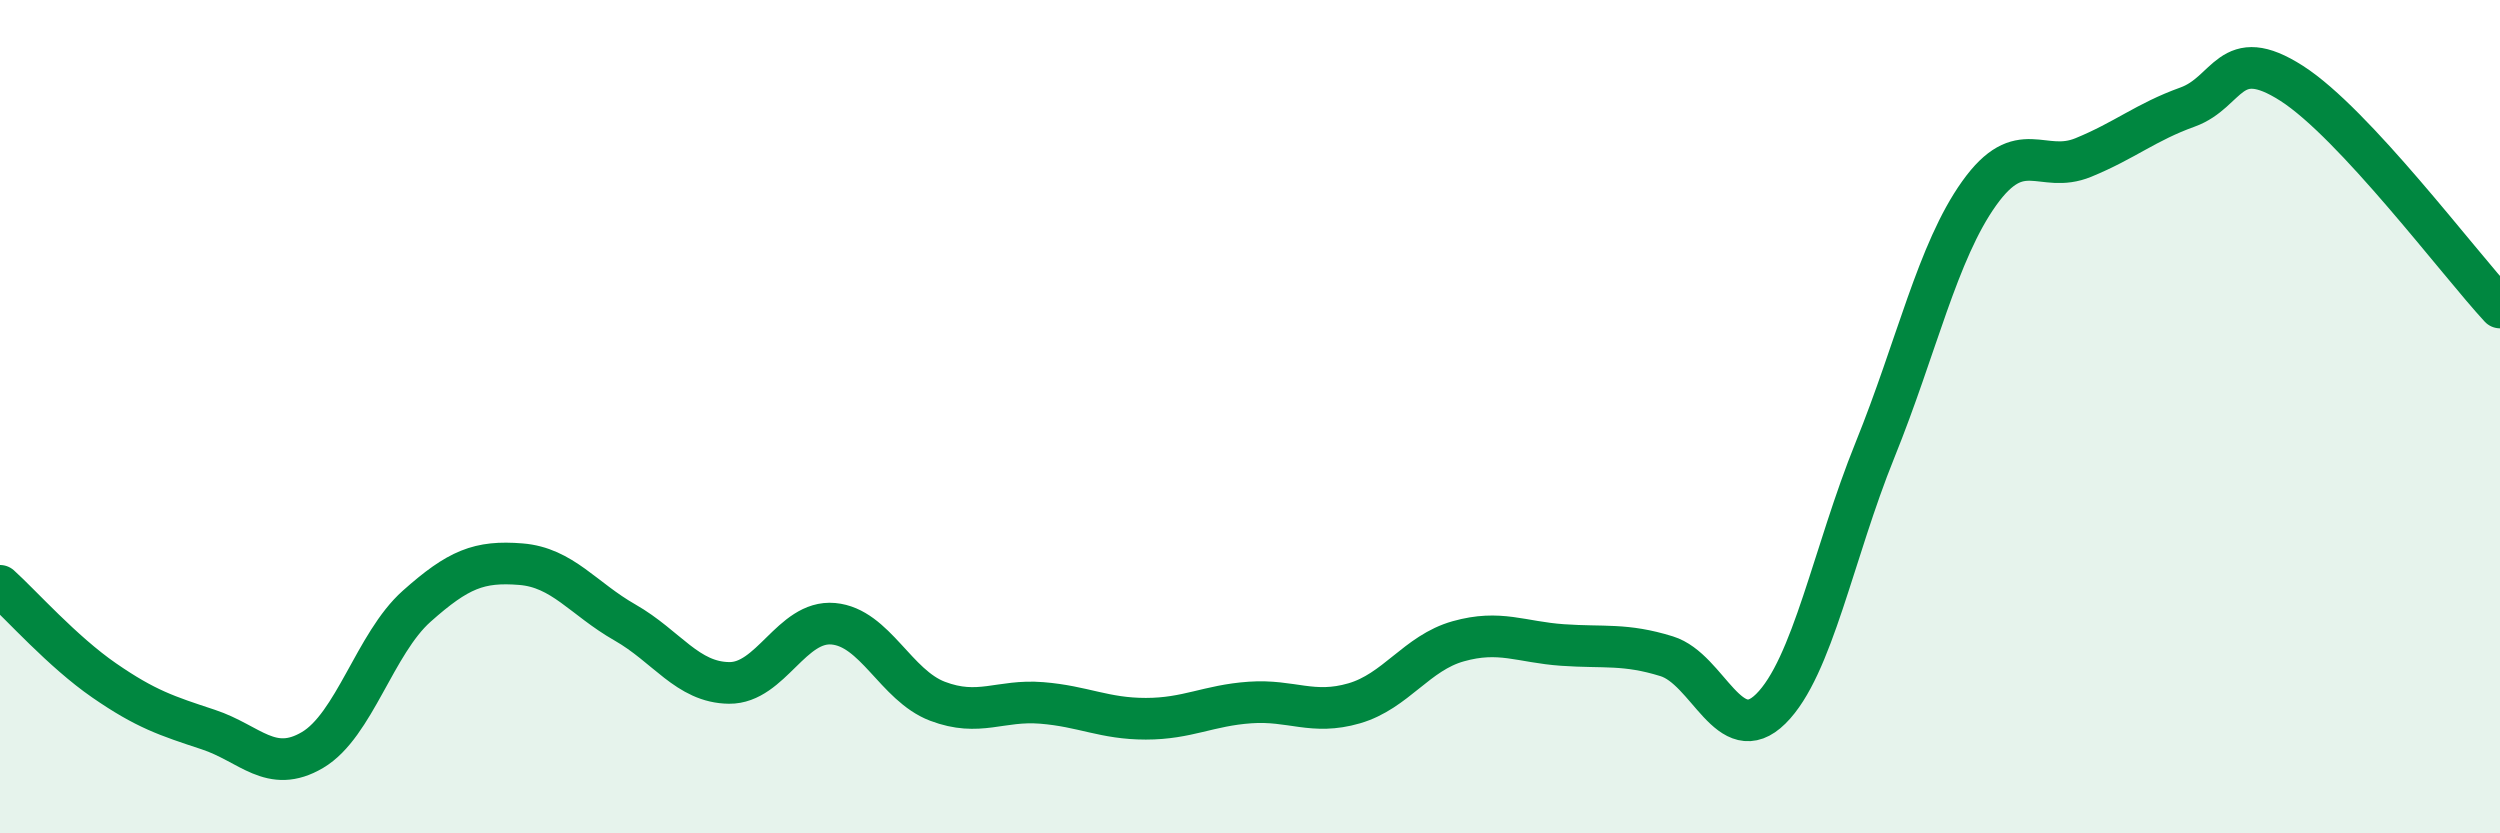 
    <svg width="60" height="20" viewBox="0 0 60 20" xmlns="http://www.w3.org/2000/svg">
      <path
        d="M 0,14.06 C 0.5,14.51 1.5,15.64 2.5,16.33 C 3.5,17.02 4,17.18 5,17.51 C 6,17.84 6.5,18.59 7.5,18 C 8.5,17.41 9,15.44 10,14.55 C 11,13.66 11.5,13.46 12.5,13.54 C 13.5,13.62 14,14.37 15,14.94 C 16,15.51 16.5,16.38 17.5,16.39 C 18.5,16.4 19,14.88 20,14.97 C 21,15.06 21.5,16.45 22.5,16.83 C 23.5,17.21 24,16.79 25,16.87 C 26,16.95 26.5,17.25 27.5,17.25 C 28.5,17.25 29,16.93 30,16.86 C 31,16.79 31.5,17.17 32.5,16.88 C 33.5,16.59 34,15.67 35,15.39 C 36,15.11 36.5,15.41 37.5,15.48 C 38.5,15.55 39,15.44 40,15.75 C 41,16.06 41.5,18 42.5,17.01 C 43.5,16.02 44,13.27 45,10.8 C 46,8.33 46.5,6.04 47.5,4.64 C 48.5,3.24 49,4.19 50,3.78 C 51,3.37 51.5,2.93 52.5,2.57 C 53.5,2.21 53.5,1.04 55,2 C 56.5,2.96 59,6.3 60,7.38L60 20L0 20Z"
        fill="#008740"
        opacity="0.1"
        stroke-linecap="round"
        stroke-linejoin="round"
      />
      <path
        d="M 0,14.06 C 0.5,14.51 1.5,15.64 2.5,16.33 C 3.5,17.02 4,17.18 5,17.51 C 6,17.84 6.5,18.59 7.5,18 C 8.5,17.41 9,15.44 10,14.55 C 11,13.66 11.5,13.46 12.5,13.54 C 13.5,13.62 14,14.37 15,14.94 C 16,15.51 16.5,16.38 17.5,16.39 C 18.5,16.4 19,14.88 20,14.97 C 21,15.06 21.5,16.45 22.5,16.83 C 23.5,17.21 24,16.79 25,16.87 C 26,16.95 26.5,17.25 27.5,17.25 C 28.5,17.25 29,16.93 30,16.86 C 31,16.79 31.5,17.17 32.5,16.88 C 33.5,16.59 34,15.67 35,15.39 C 36,15.11 36.5,15.41 37.5,15.48 C 38.5,15.55 39,15.44 40,15.75 C 41,16.06 41.5,18 42.5,17.01 C 43.5,16.02 44,13.27 45,10.8 C 46,8.33 46.5,6.04 47.5,4.64 C 48.5,3.24 49,4.19 50,3.78 C 51,3.37 51.5,2.93 52.5,2.57 C 53.5,2.21 53.5,1.04 55,2 C 56.5,2.96 59,6.3 60,7.38"
        stroke="#008740"
        stroke-width="1"
        fill="none"
        stroke-linecap="round"
        stroke-linejoin="round"
      />
    </svg>
  